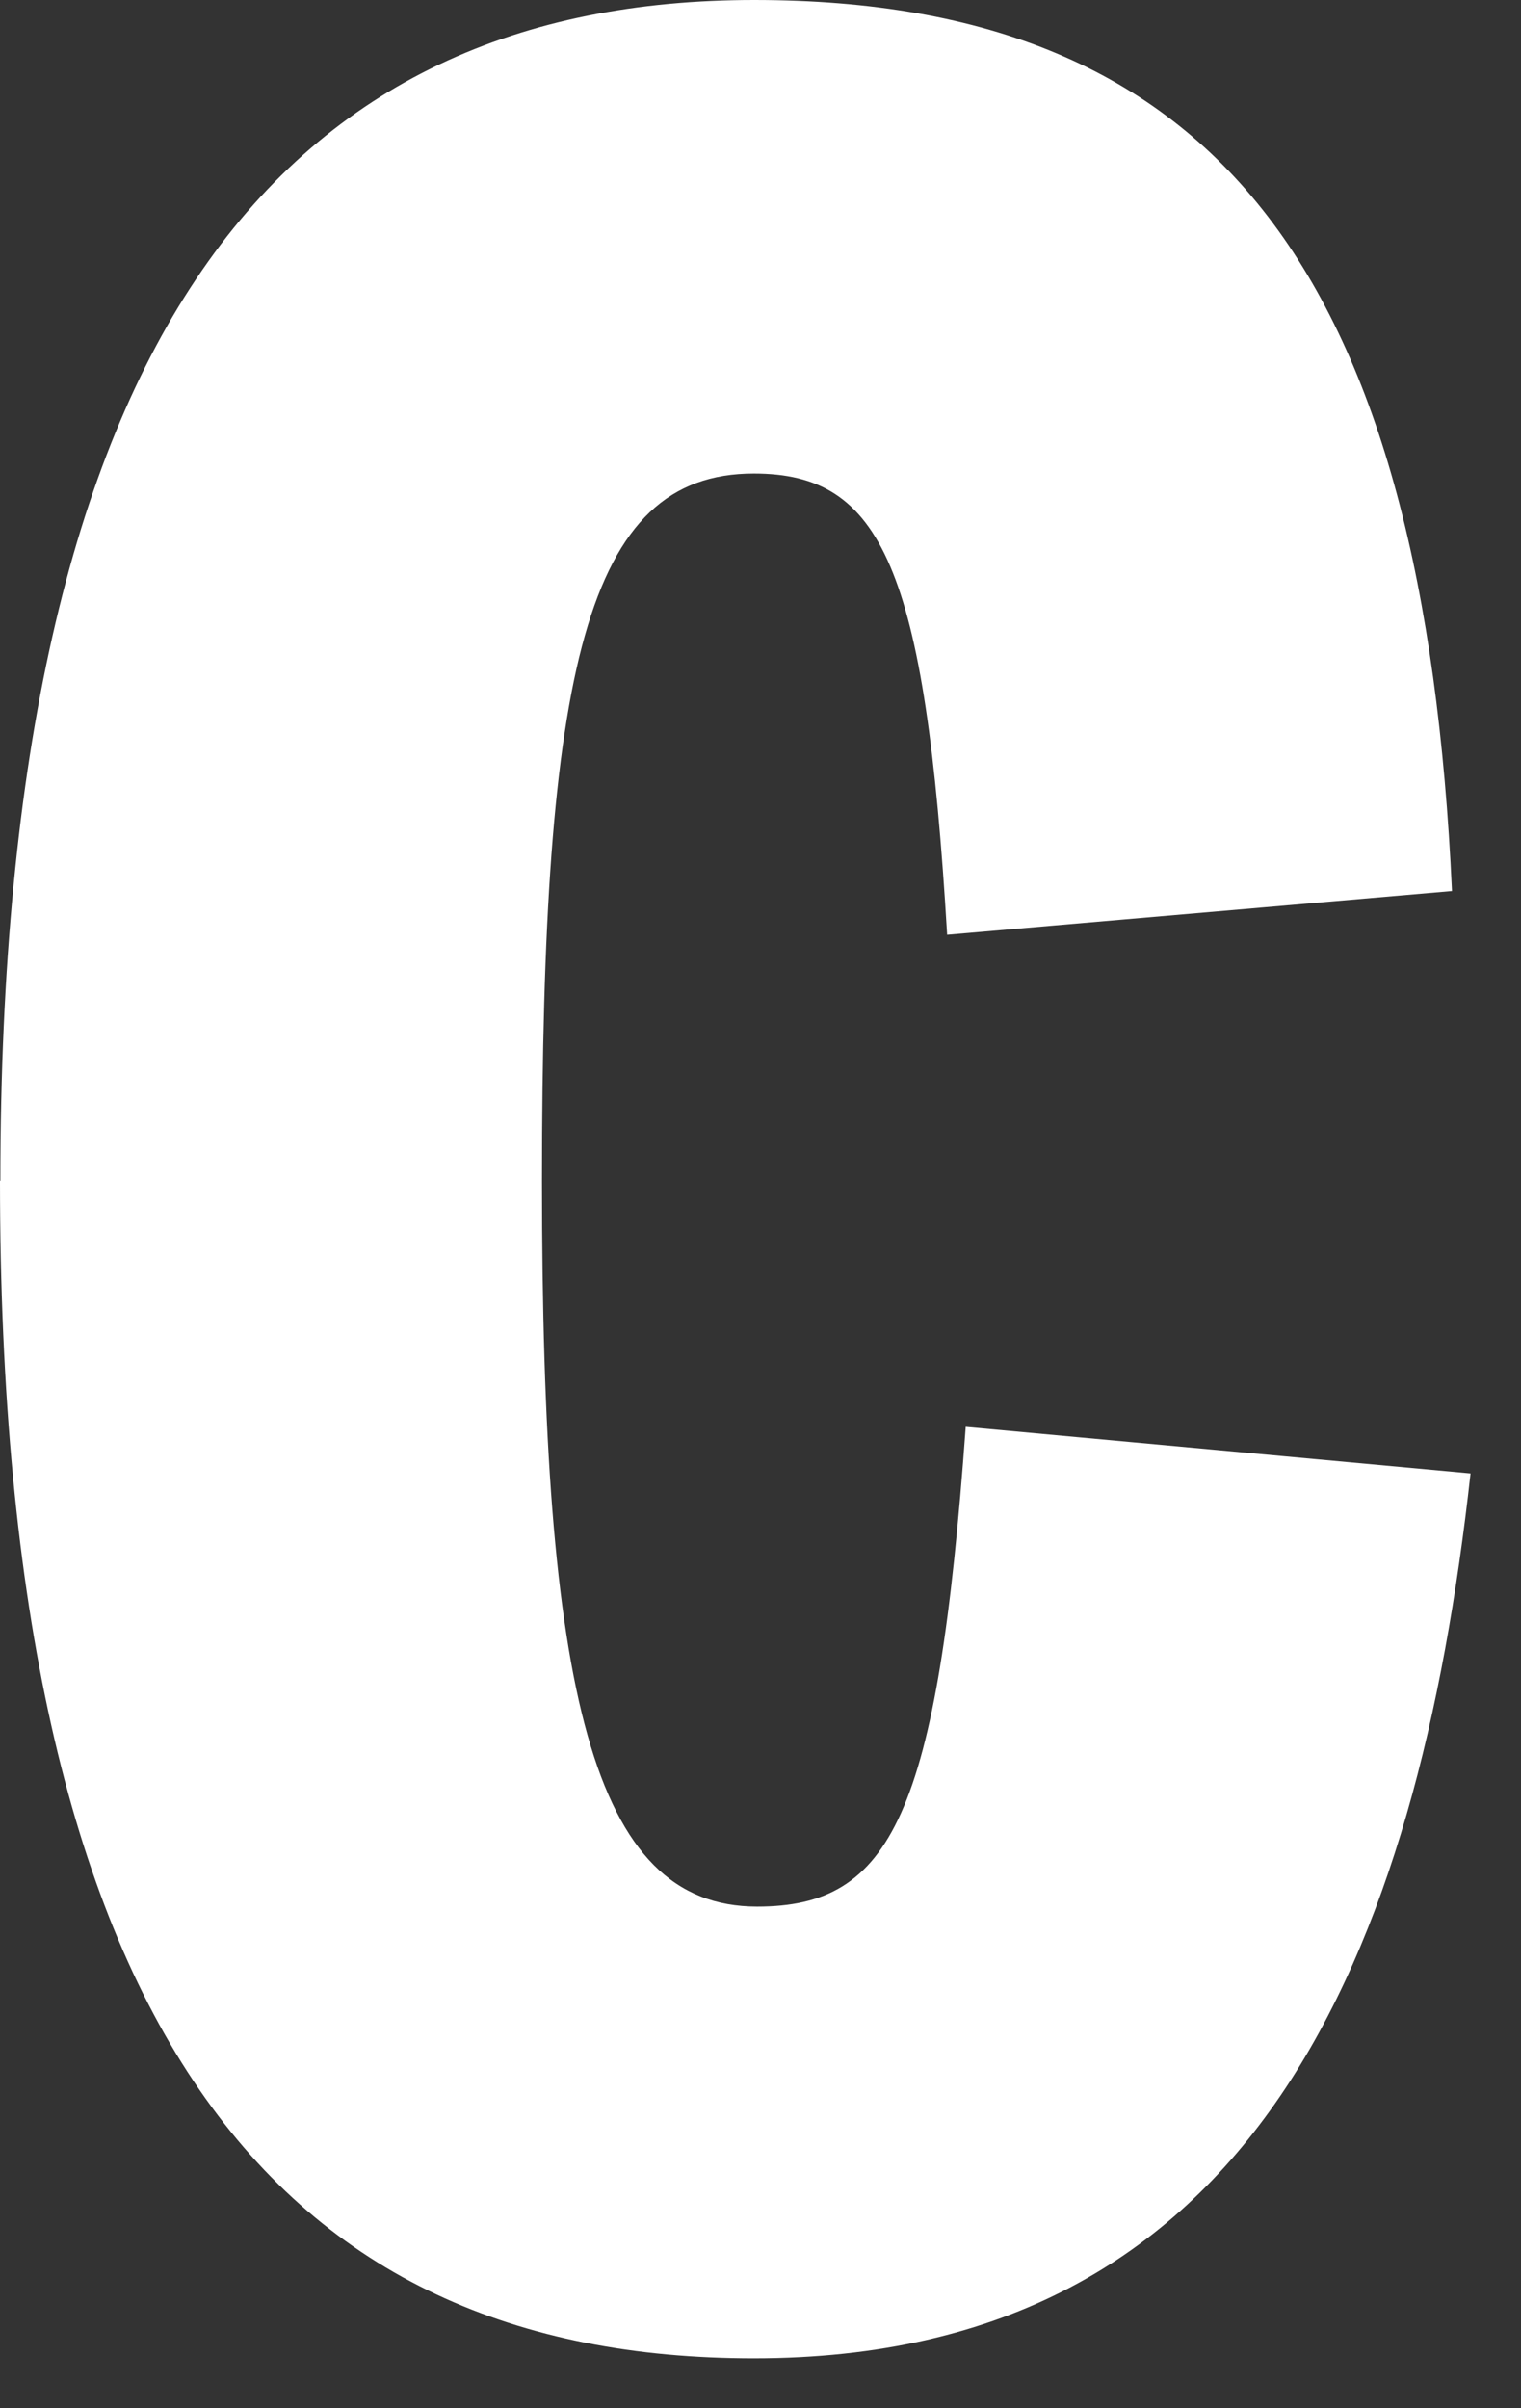 <?xml version="1.0" encoding="utf-8"?>
<svg xmlns="http://www.w3.org/2000/svg" fill="none" height="100%" overflow="visible" preserveAspectRatio="none" style="display: block;" viewBox="0 0 24 38" width="100%">
<rect x="0" y="0" width="24" height="38" fill="#333333" stroke="none"/>
<path d="M0.006 18.632C0.006 5.164 4.526 0 11.901 0C19.276 0 22.469 4.423 22.911 14.06L14.945 14.75C14.6 8.949 13.911 7.472 11.895 7.472C9.242 7.472 8.552 10.568 8.552 18.632C8.552 26.696 9.339 30.085 11.947 30.085C14.06 30.085 14.796 28.661 15.238 22.515L23.204 23.25C22.366 30.82 19.81 37.213 11.895 37.213C4.423 37.213 0 32.101 0 18.632H0.006Z" fill="white" id="Vector"/>
</svg>